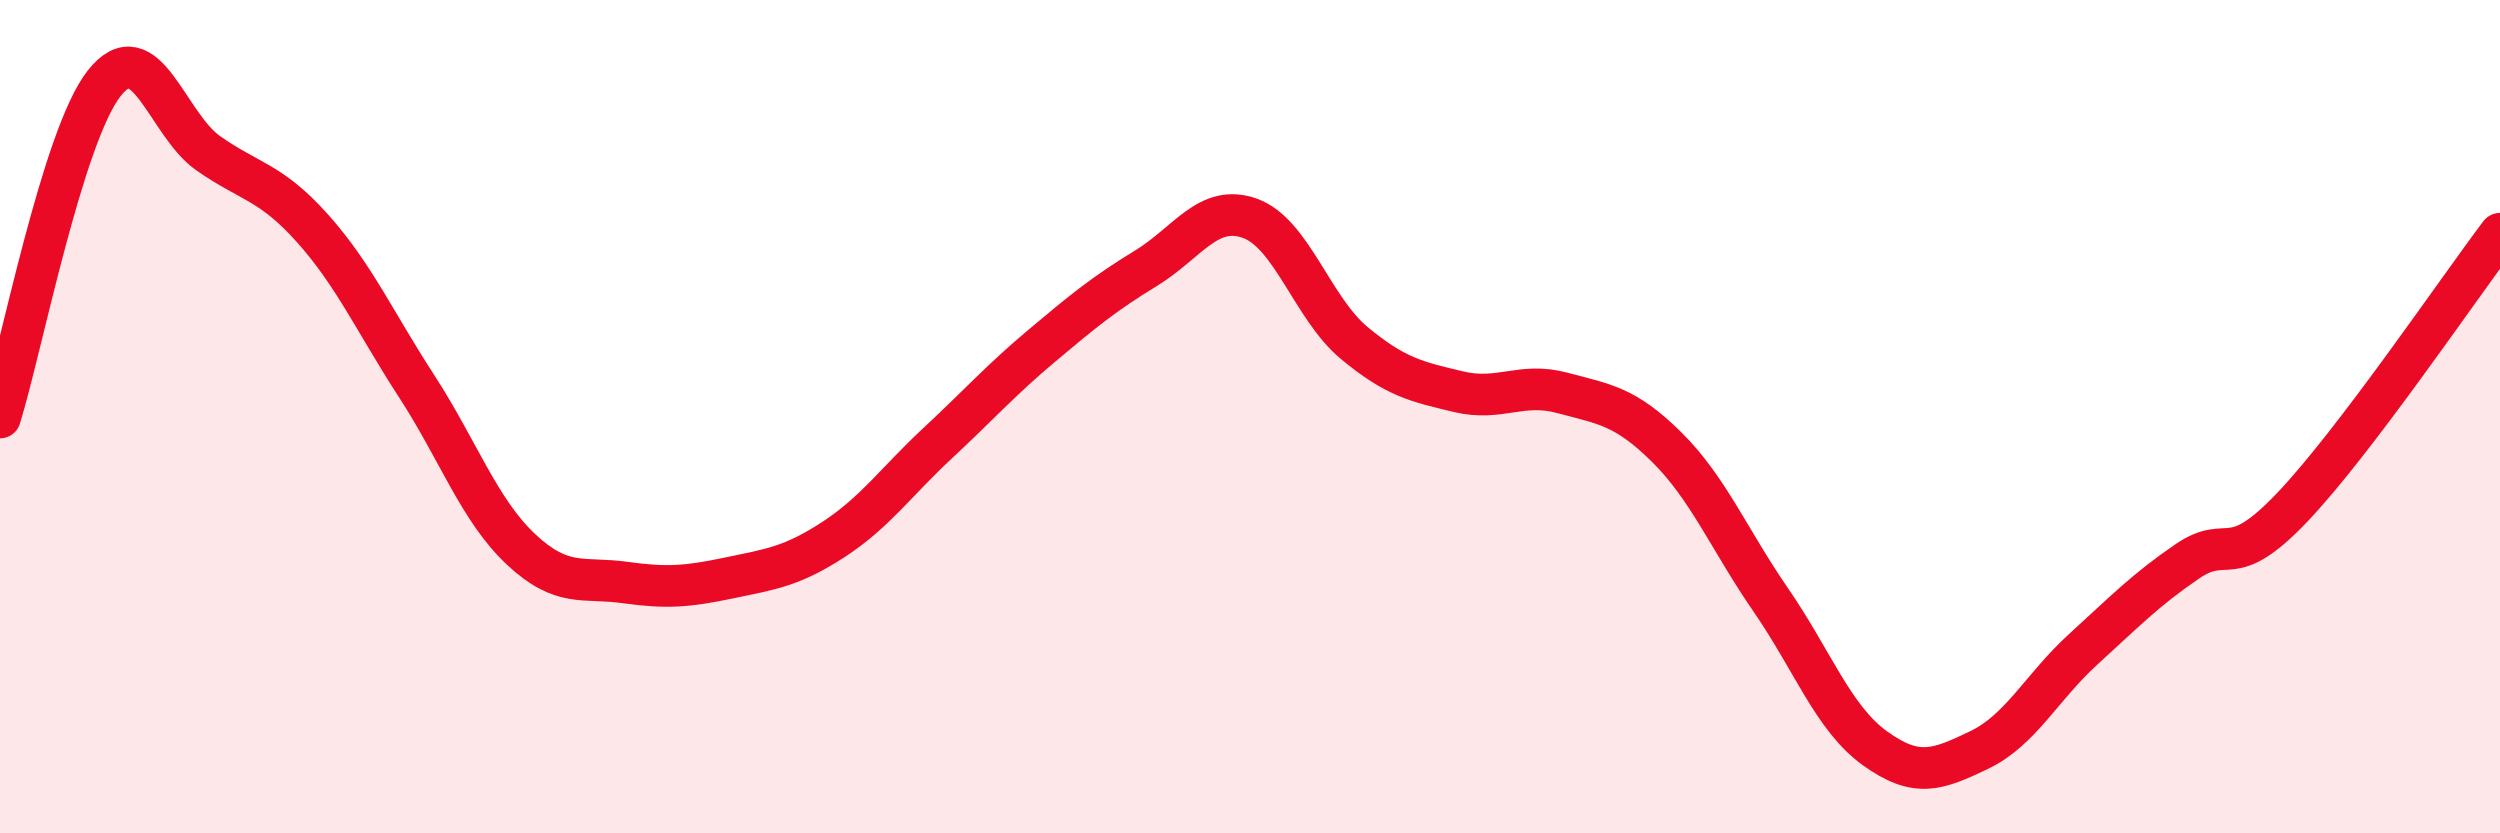 
    <svg width="60" height="20" viewBox="0 0 60 20" xmlns="http://www.w3.org/2000/svg">
      <path
        d="M 0,10.02 C 0.5,8.42 1.5,3.27 2.5,2 C 3.5,0.73 4,2.98 5,3.68 C 6,4.38 6.5,4.36 7.5,5.48 C 8.5,6.6 9,7.73 10,9.27 C 11,10.81 11.5,12.24 12.5,13.18 C 13.5,14.12 14,13.84 15,13.98 C 16,14.12 16.5,14.08 17.5,13.87 C 18.5,13.66 19,13.6 20,12.95 C 21,12.3 21.5,11.57 22.5,10.64 C 23.5,9.71 24,9.14 25,8.3 C 26,7.46 26.5,7.05 27.5,6.44 C 28.5,5.83 29,4.88 30,5.24 C 31,5.6 31.5,7.4 32.5,8.23 C 33.5,9.06 34,9.16 35,9.4 C 36,9.64 36.5,9.16 37.5,9.43 C 38.5,9.7 39,9.74 40,10.73 C 41,11.72 41.5,12.95 42.5,14.4 C 43.5,15.85 44,17.24 45,17.96 C 46,18.68 46.5,18.48 47.5,18 C 48.5,17.52 49,16.49 50,15.58 C 51,14.67 51.5,14.15 52.5,13.47 C 53.5,12.79 53.5,13.76 55,12.19 C 56.5,10.62 59,6.93 60,5.61L60 20L0 20Z"
        fill="#EB0A25"
        opacity="0.1"
        stroke-linecap="round"
        stroke-linejoin="round"
      />
      <path
        d="M 0,10.02 C 0.5,8.42 1.5,3.27 2.5,2 C 3.5,0.73 4,2.98 5,3.68 C 6,4.38 6.5,4.36 7.5,5.48 C 8.5,6.6 9,7.73 10,9.27 C 11,10.81 11.5,12.24 12.5,13.18 C 13.5,14.12 14,13.84 15,13.98 C 16,14.12 16.5,14.08 17.5,13.87 C 18.5,13.66 19,13.6 20,12.95 C 21,12.3 21.5,11.57 22.5,10.64 C 23.5,9.71 24,9.14 25,8.3 C 26,7.46 26.5,7.05 27.5,6.44 C 28.5,5.83 29,4.88 30,5.24 C 31,5.6 31.5,7.4 32.5,8.23 C 33.5,9.06 34,9.16 35,9.4 C 36,9.64 36.5,9.16 37.5,9.43 C 38.5,9.7 39,9.74 40,10.73 C 41,11.72 41.5,12.95 42.5,14.4 C 43.5,15.85 44,17.24 45,17.96 C 46,18.68 46.5,18.48 47.5,18 C 48.5,17.52 49,16.49 50,15.58 C 51,14.67 51.5,14.15 52.5,13.47 C 53.5,12.79 53.5,13.76 55,12.19 C 56.5,10.62 59,6.93 60,5.61"
        stroke="#EB0A25"
        stroke-width="1"
        fill="none"
        stroke-linecap="round"
        stroke-linejoin="round"
      />
    </svg>
  